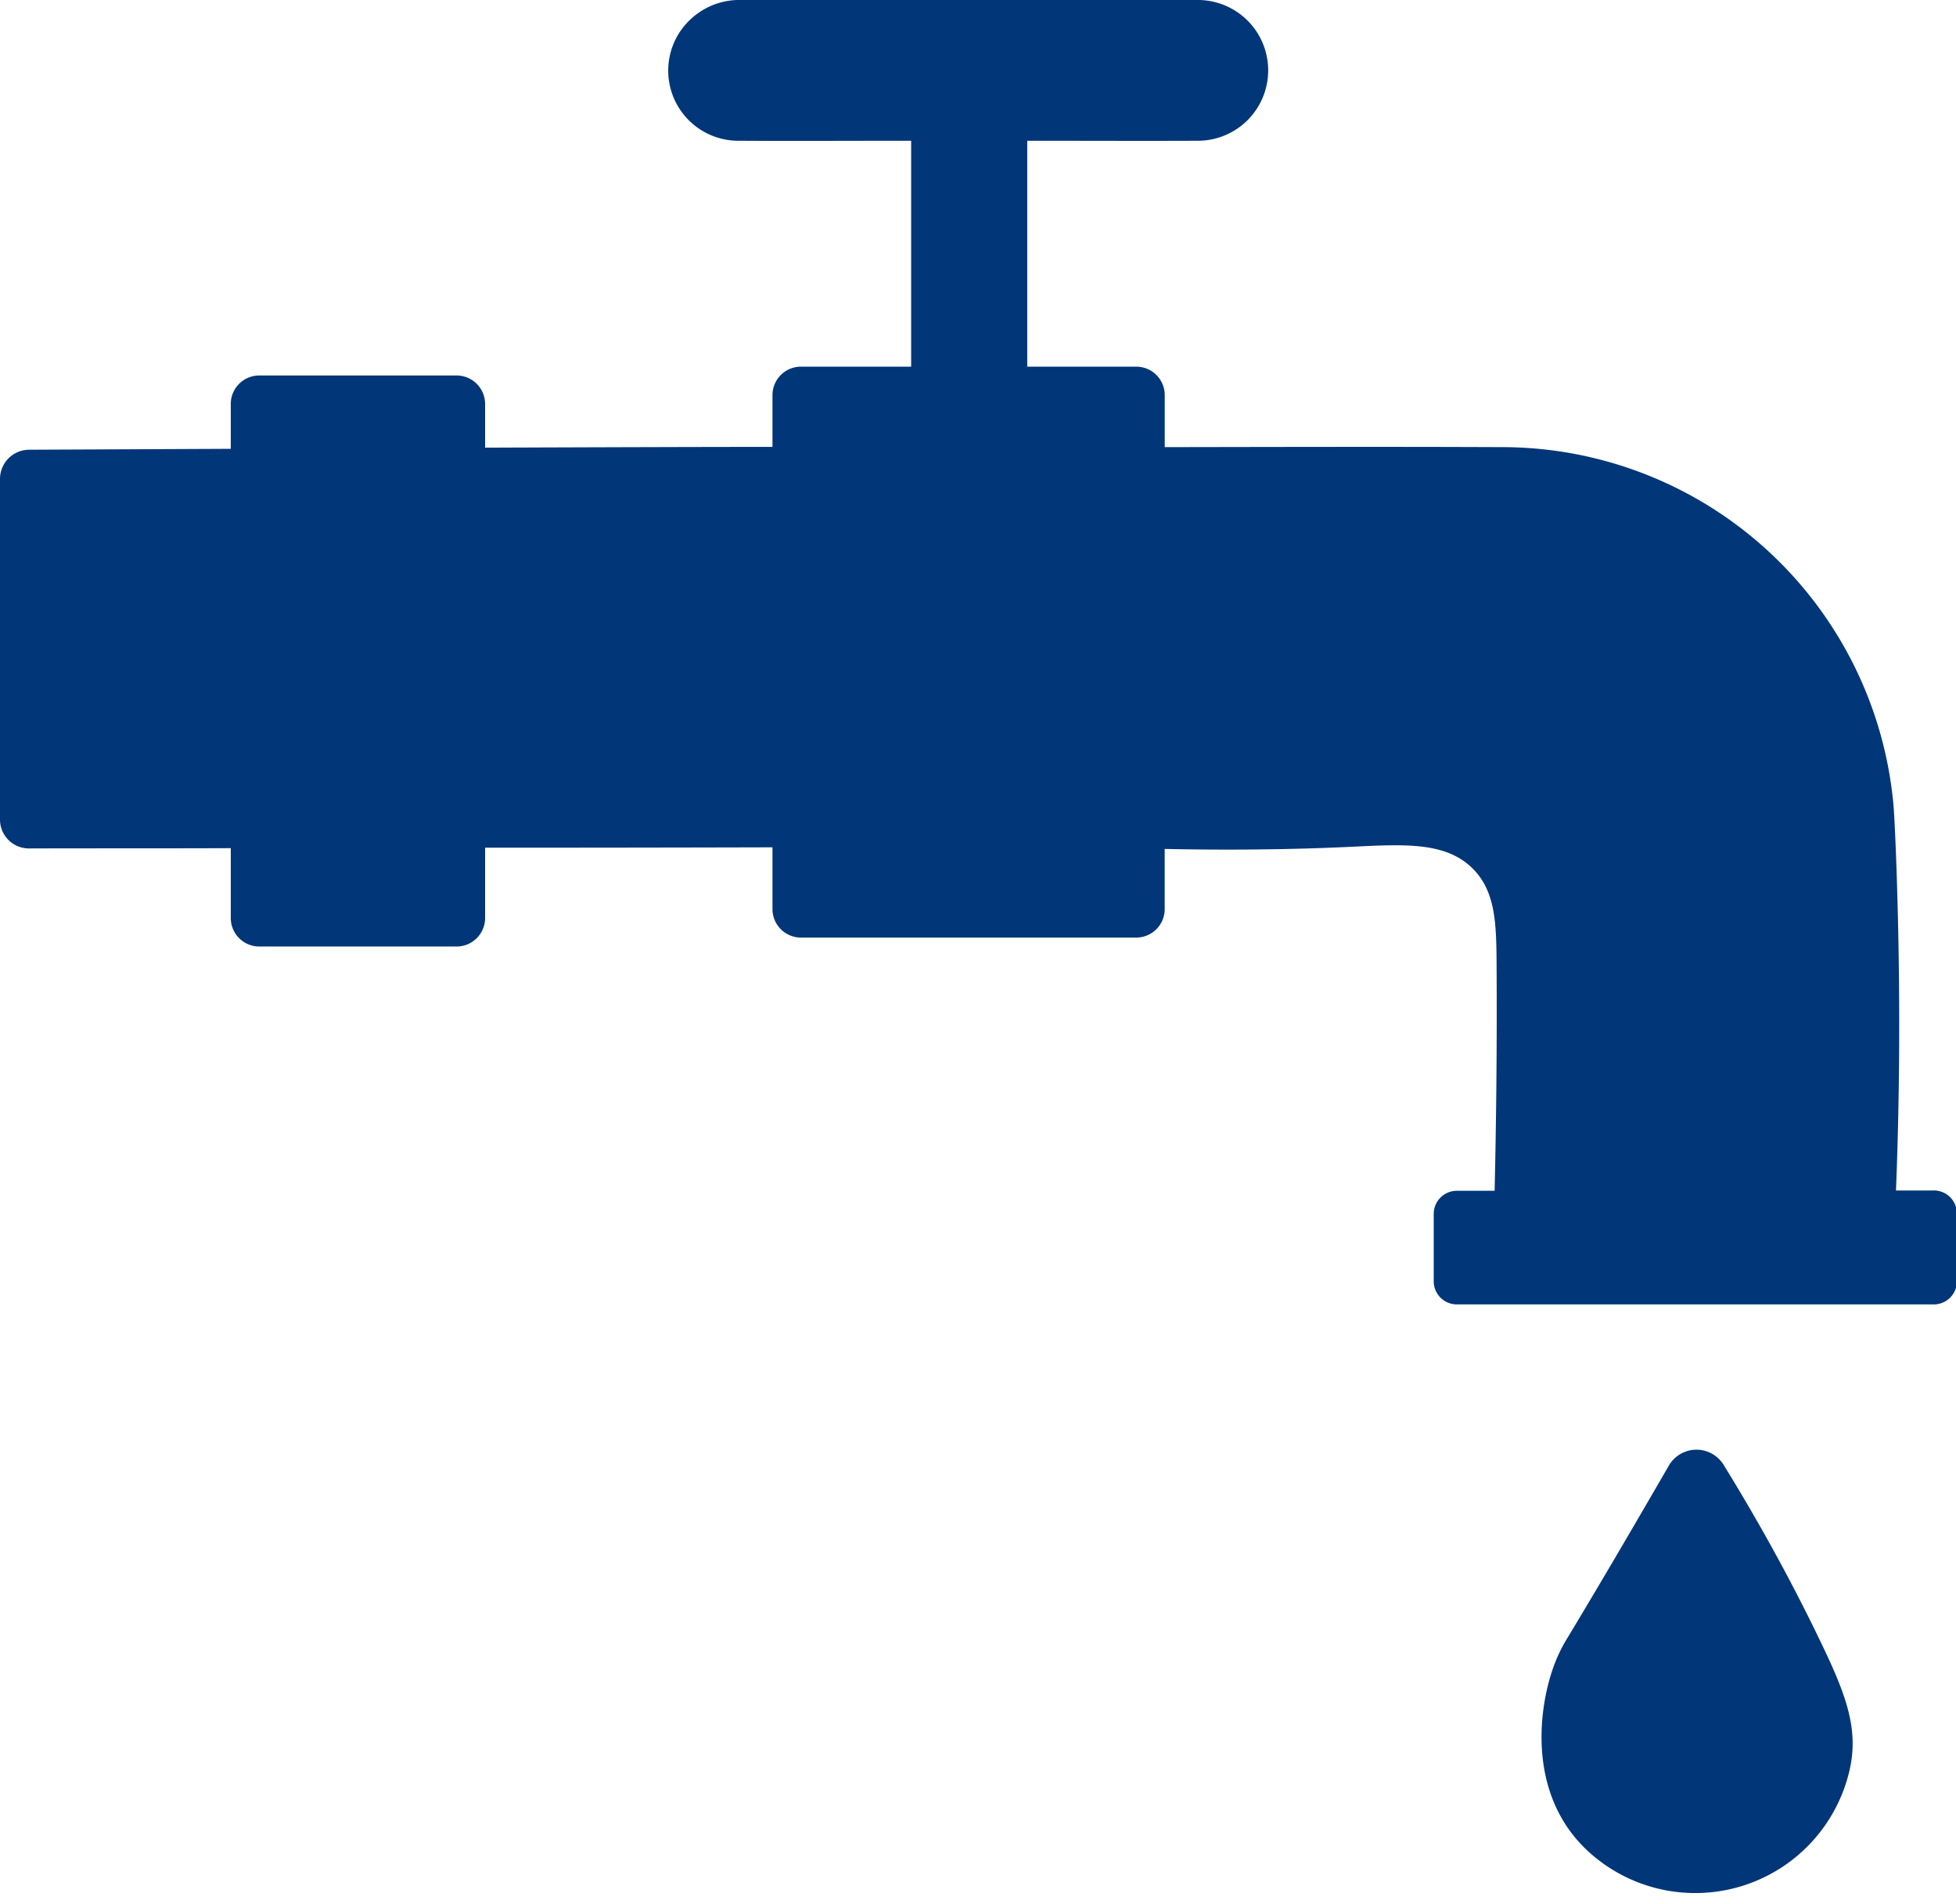 <?xml version="1.0" encoding="UTF-8" standalone="no"?><svg xmlns="http://www.w3.org/2000/svg" xmlns:xlink="http://www.w3.org/1999/xlink" fill="#013678" height="54.1" preserveAspectRatio="xMidYMid meet" version="1" viewBox="0.0 -0.0 55.6 54.1" width="55.6" zoomAndPan="magnify"><g data-name="48" id="change1_1"><path d="M51.626,46.4c.806,1.647,1.223,2.664.955,3.877a4.5,4.5,0,0,1-7.346,2.417c-1.853-1.612-1.517-4.163-1.048-5.4a4.388,4.388,0,0,1,.376-.759c.71-1.176,1.628-2.729,2.876-4.886a.907.907,0,0,1,1.552-.025C50.136,43.48,51,45.111,51.626,46.4Zm3.343-12.567H53.894c.087-2.2.153-5.46,0-9.55-.03-.767-.053-1.2-.076-1.456A11.177,11.177,0,0,0,42.708,12.707c-3.2-.014-6.4-.005-9.6,0V11.228a.809.809,0,0,0-.807-.808H29.2V4h.324c1.518,0,3.036.007,4.553,0A2,2,0,1,0,34.02,0q-3.951,0-7.9,0Q23.6,0,21.078,0a2.026,2.026,0,0,0-1.369.478A1.993,1.993,0,0,0,20.99,4c1.534.009,3.069,0,4.6,0H25.9V10.42H22.765a.809.809,0,0,0-.807.808V12.7c-1.277,0-4.143.007-8.169.022V11.479a.81.81,0,0,0-.808-.808H7.367a.809.809,0,0,0-.807.808v1.276l-5.735.026A.831.831,0,0,0,0,13.6v9.692a.821.821,0,0,0,.822.82c1.912-.006,3.826,0,5.738-.008v1.987a.81.81,0,0,0,.807.808h5.614a.81.81,0,0,0,.808-.808v-2q4.085,0,8.169-.011v1.757a.81.81,0,0,0,.807.808H32.3a.81.81,0,0,0,.807-.808V24.126c2.235.047,4.043,0,5.368-.064,1.485-.071,2.643-.134,3.4.635.64.65.659,1.563.666,2.726.014,2.356-.011,4.5-.056,6.418H41.411a.657.657,0,0,0-.657.656v1.916a.657.657,0,0,0,.657.657H54.969a.657.657,0,0,0,.657-.657V34.488A.657.657,0,0,0,54.969,33.831Z"/></g></svg>